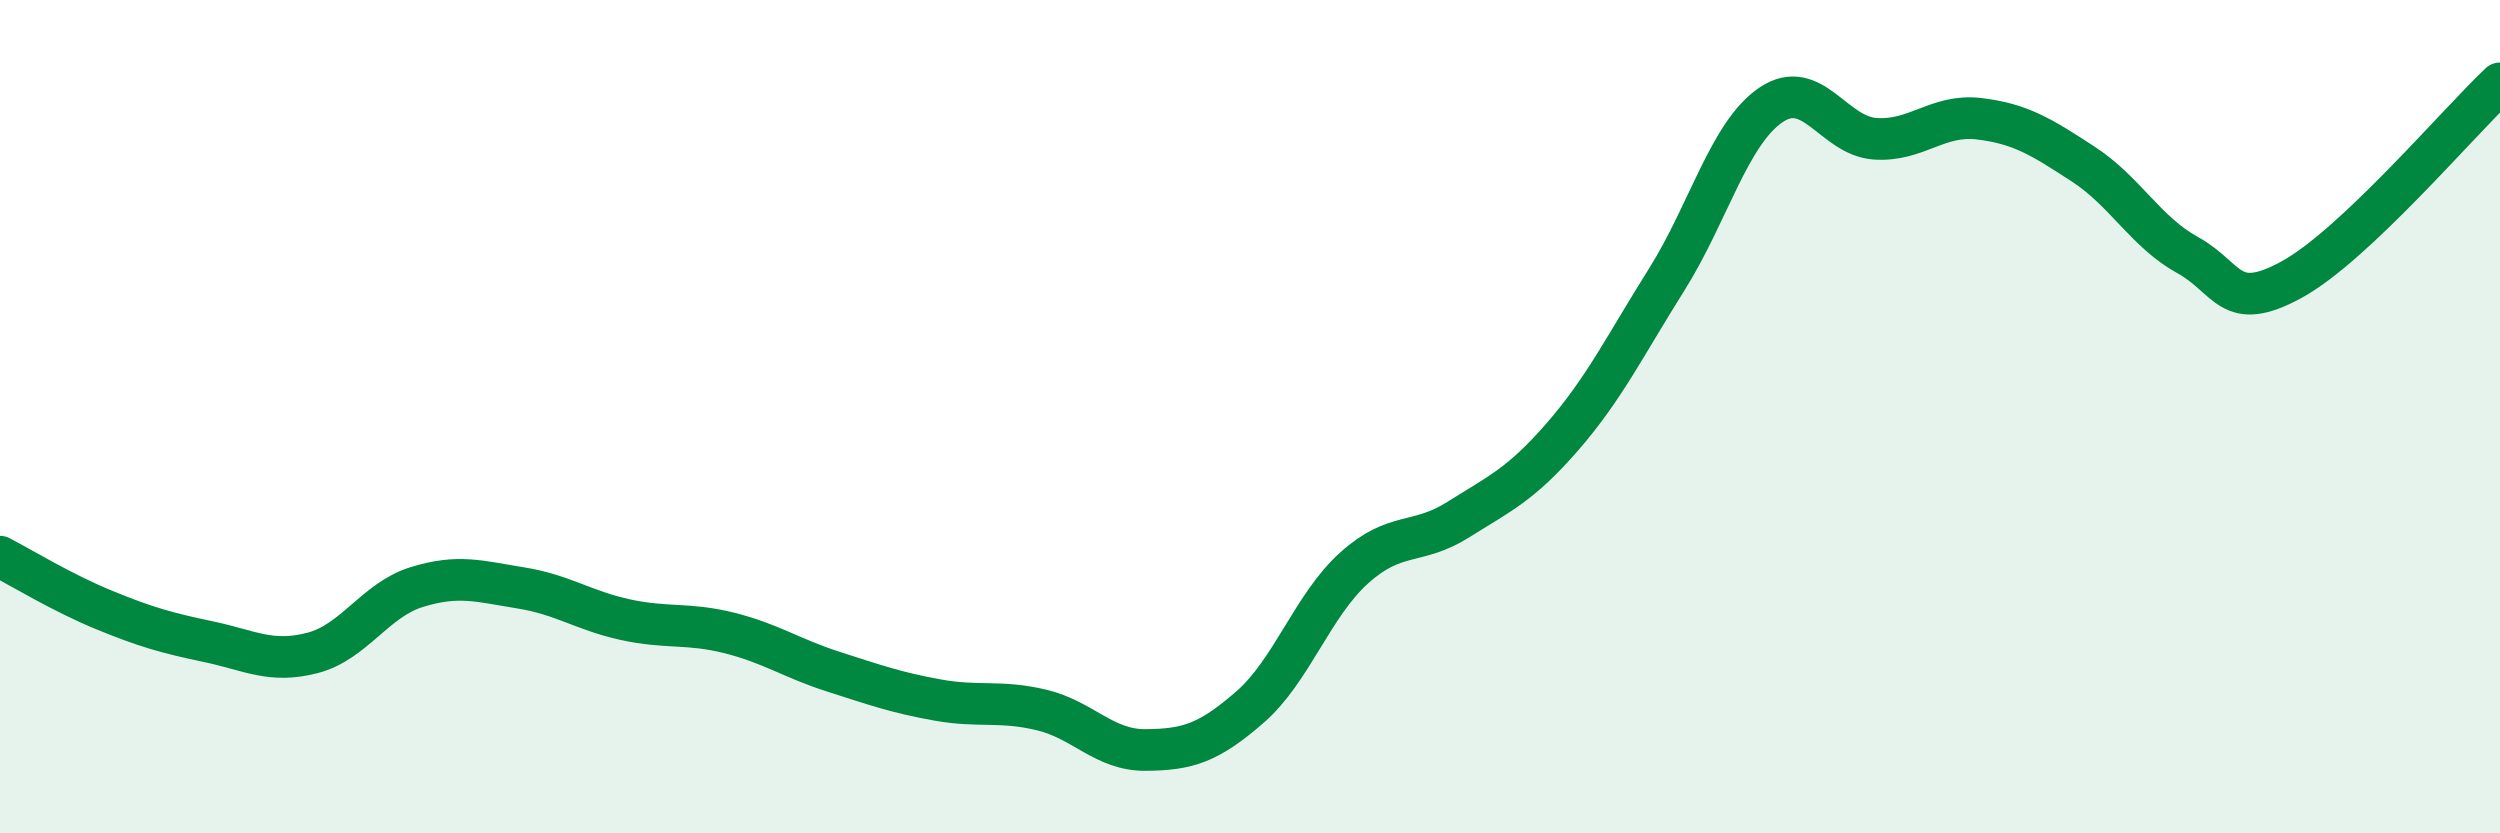 
    <svg width="60" height="20" viewBox="0 0 60 20" xmlns="http://www.w3.org/2000/svg">
      <path
        d="M 0,13.36 C 0.5,13.62 1.5,14.23 2.5,14.64 C 3.5,15.05 4,15.19 5,15.4 C 6,15.61 6.5,15.93 7.5,15.67 C 8.5,15.41 9,14.4 10,14.09 C 11,13.78 11.5,13.95 12.5,14.11 C 13.5,14.27 14,14.65 15,14.87 C 16,15.09 16.5,14.94 17.5,15.19 C 18.5,15.44 19,15.8 20,16.12 C 21,16.44 21.5,16.62 22.5,16.8 C 23.5,16.98 24,16.8 25,17.04 C 26,17.28 26.5,18.01 27.5,18 C 28.5,17.99 29,17.84 30,16.97 C 31,16.1 31.5,14.53 32.5,13.63 C 33.5,12.73 34,13.1 35,12.47 C 36,11.84 36.5,11.63 37.5,10.48 C 38.5,9.33 39,8.3 40,6.71 C 41,5.12 41.5,3.2 42.5,2.52 C 43.5,1.84 44,3.26 45,3.33 C 46,3.4 46.5,2.73 47.5,2.85 C 48.5,2.97 49,3.29 50,3.94 C 51,4.59 51.5,5.57 52.5,6.12 C 53.5,6.67 53.5,7.53 55,6.71 C 56.5,5.89 59,2.94 60,2L60 20L0 20Z"
        fill="#008740"
        opacity="0.1"
        stroke-linecap="round"
        stroke-linejoin="round"
      />
      <path
        d="M 0,13.36 C 0.5,13.62 1.5,14.23 2.5,14.64 C 3.5,15.05 4,15.19 5,15.4 C 6,15.61 6.5,15.93 7.5,15.67 C 8.5,15.41 9,14.4 10,14.09 C 11,13.78 11.5,13.95 12.5,14.11 C 13.5,14.27 14,14.65 15,14.87 C 16,15.09 16.5,14.94 17.5,15.19 C 18.5,15.44 19,15.8 20,16.12 C 21,16.44 21.5,16.62 22.5,16.8 C 23.5,16.98 24,16.8 25,17.04 C 26,17.28 26.5,18.01 27.5,18 C 28.5,17.99 29,17.84 30,16.97 C 31,16.1 31.5,14.53 32.5,13.63 C 33.5,12.73 34,13.1 35,12.47 C 36,11.84 36.5,11.63 37.5,10.48 C 38.5,9.33 39,8.3 40,6.71 C 41,5.12 41.5,3.2 42.5,2.52 C 43.5,1.84 44,3.26 45,3.33 C 46,3.4 46.5,2.73 47.5,2.85 C 48.5,2.97 49,3.29 50,3.94 C 51,4.59 51.5,5.57 52.5,6.12 C 53.5,6.67 53.5,7.53 55,6.71 C 56.5,5.89 59,2.94 60,2"
        stroke="#008740"
        stroke-width="1"
        fill="none"
        stroke-linecap="round"
        stroke-linejoin="round"
      />
    </svg>
  